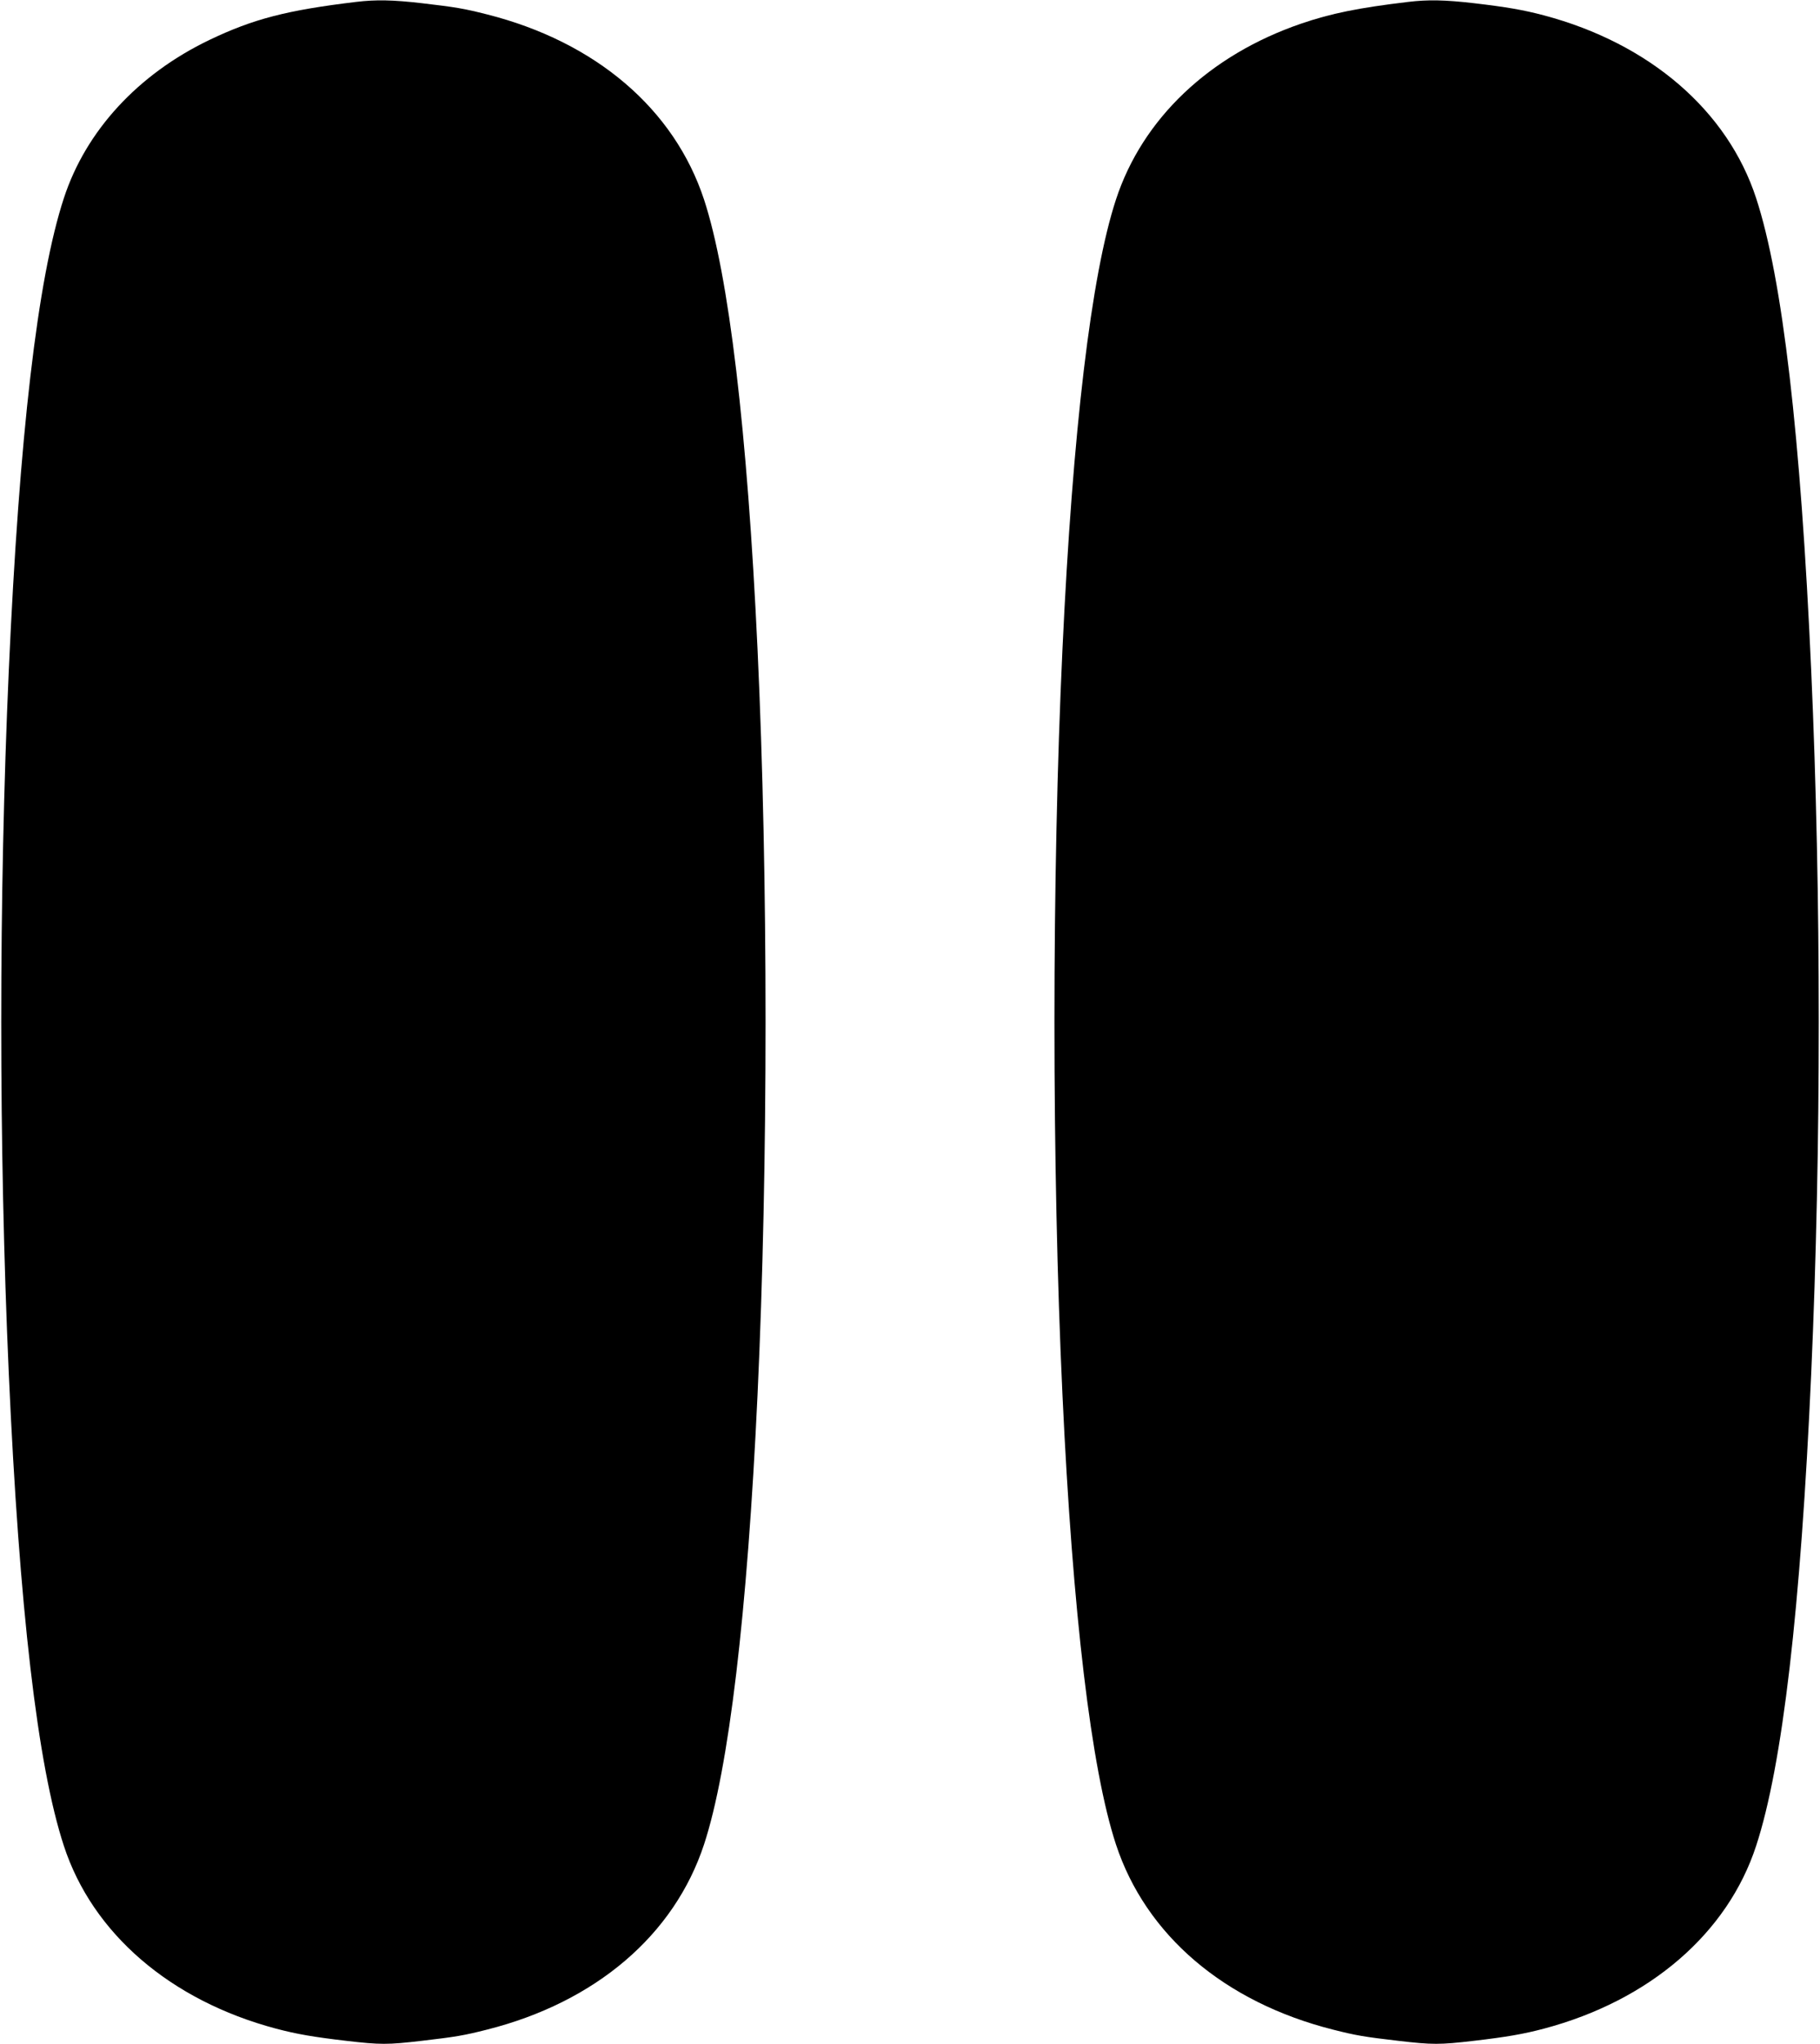 <?xml version="1.0" standalone="no"?>
<!DOCTYPE svg PUBLIC "-//W3C//DTD SVG 20010904//EN"
 "http://www.w3.org/TR/2001/REC-SVG-20010904/DTD/svg10.dtd">
<svg version="1.0" xmlns="http://www.w3.org/2000/svg"
 width="1140pt" height="1280pt" viewBox="0 0 1140 1280"
 preserveAspectRatio="xMidYMid meet">
<g transform="translate(0,1280) scale(0.1,-0.1)"
fill="#000000" stroke="none">
<path d="M2230 12788 c-432 -52 -642 -106 -918 -238 -448 -215 -774 -569 -912
-991 -165 -503 -279 -1485 -345 -2959 -63 -1418 -63 -2982 0 -4400 66 -1474
180 -2456 345 -2959 179 -548 667 -969 1330 -1145 129 -34 233 -52 438 -76
215 -25 259 -25 474 0 213 25 262 33 408 70 681 172 1173 592 1360 1160 155
472 271 1444 335 2815 67 1432 67 3238 0 4670 -64 1371 -180 2343 -335 2815
-187 568 -679 988 -1360 1160 -146 37 -195 45 -408 70 -182 21 -288 23 -412 8z"/>
<path d="M8820 12788 c-311 -37 -483 -72 -670 -136 -575 -197 -994 -595 -1160
-1102 -155 -472 -271 -1444 -335 -2815 -67 -1432 -67 -3238 0 -4670 64 -1371
180 -2343 335 -2815 187 -568 679 -988 1360 -1160 146 -37 195 -45 408 -70
215 -25 259 -25 474 0 205 24 309 42 438 76 663 176 1151 597 1330 1145 165
503 279 1485 345 2959 63 1418 63 2982 0 4400 -66 1474 -180 2456 -345 2959
-179 548 -667 969 -1330 1145 -129 34 -233 52 -438 76 -182 21 -288 23 -412 8z"/>
</g>
</svg>
